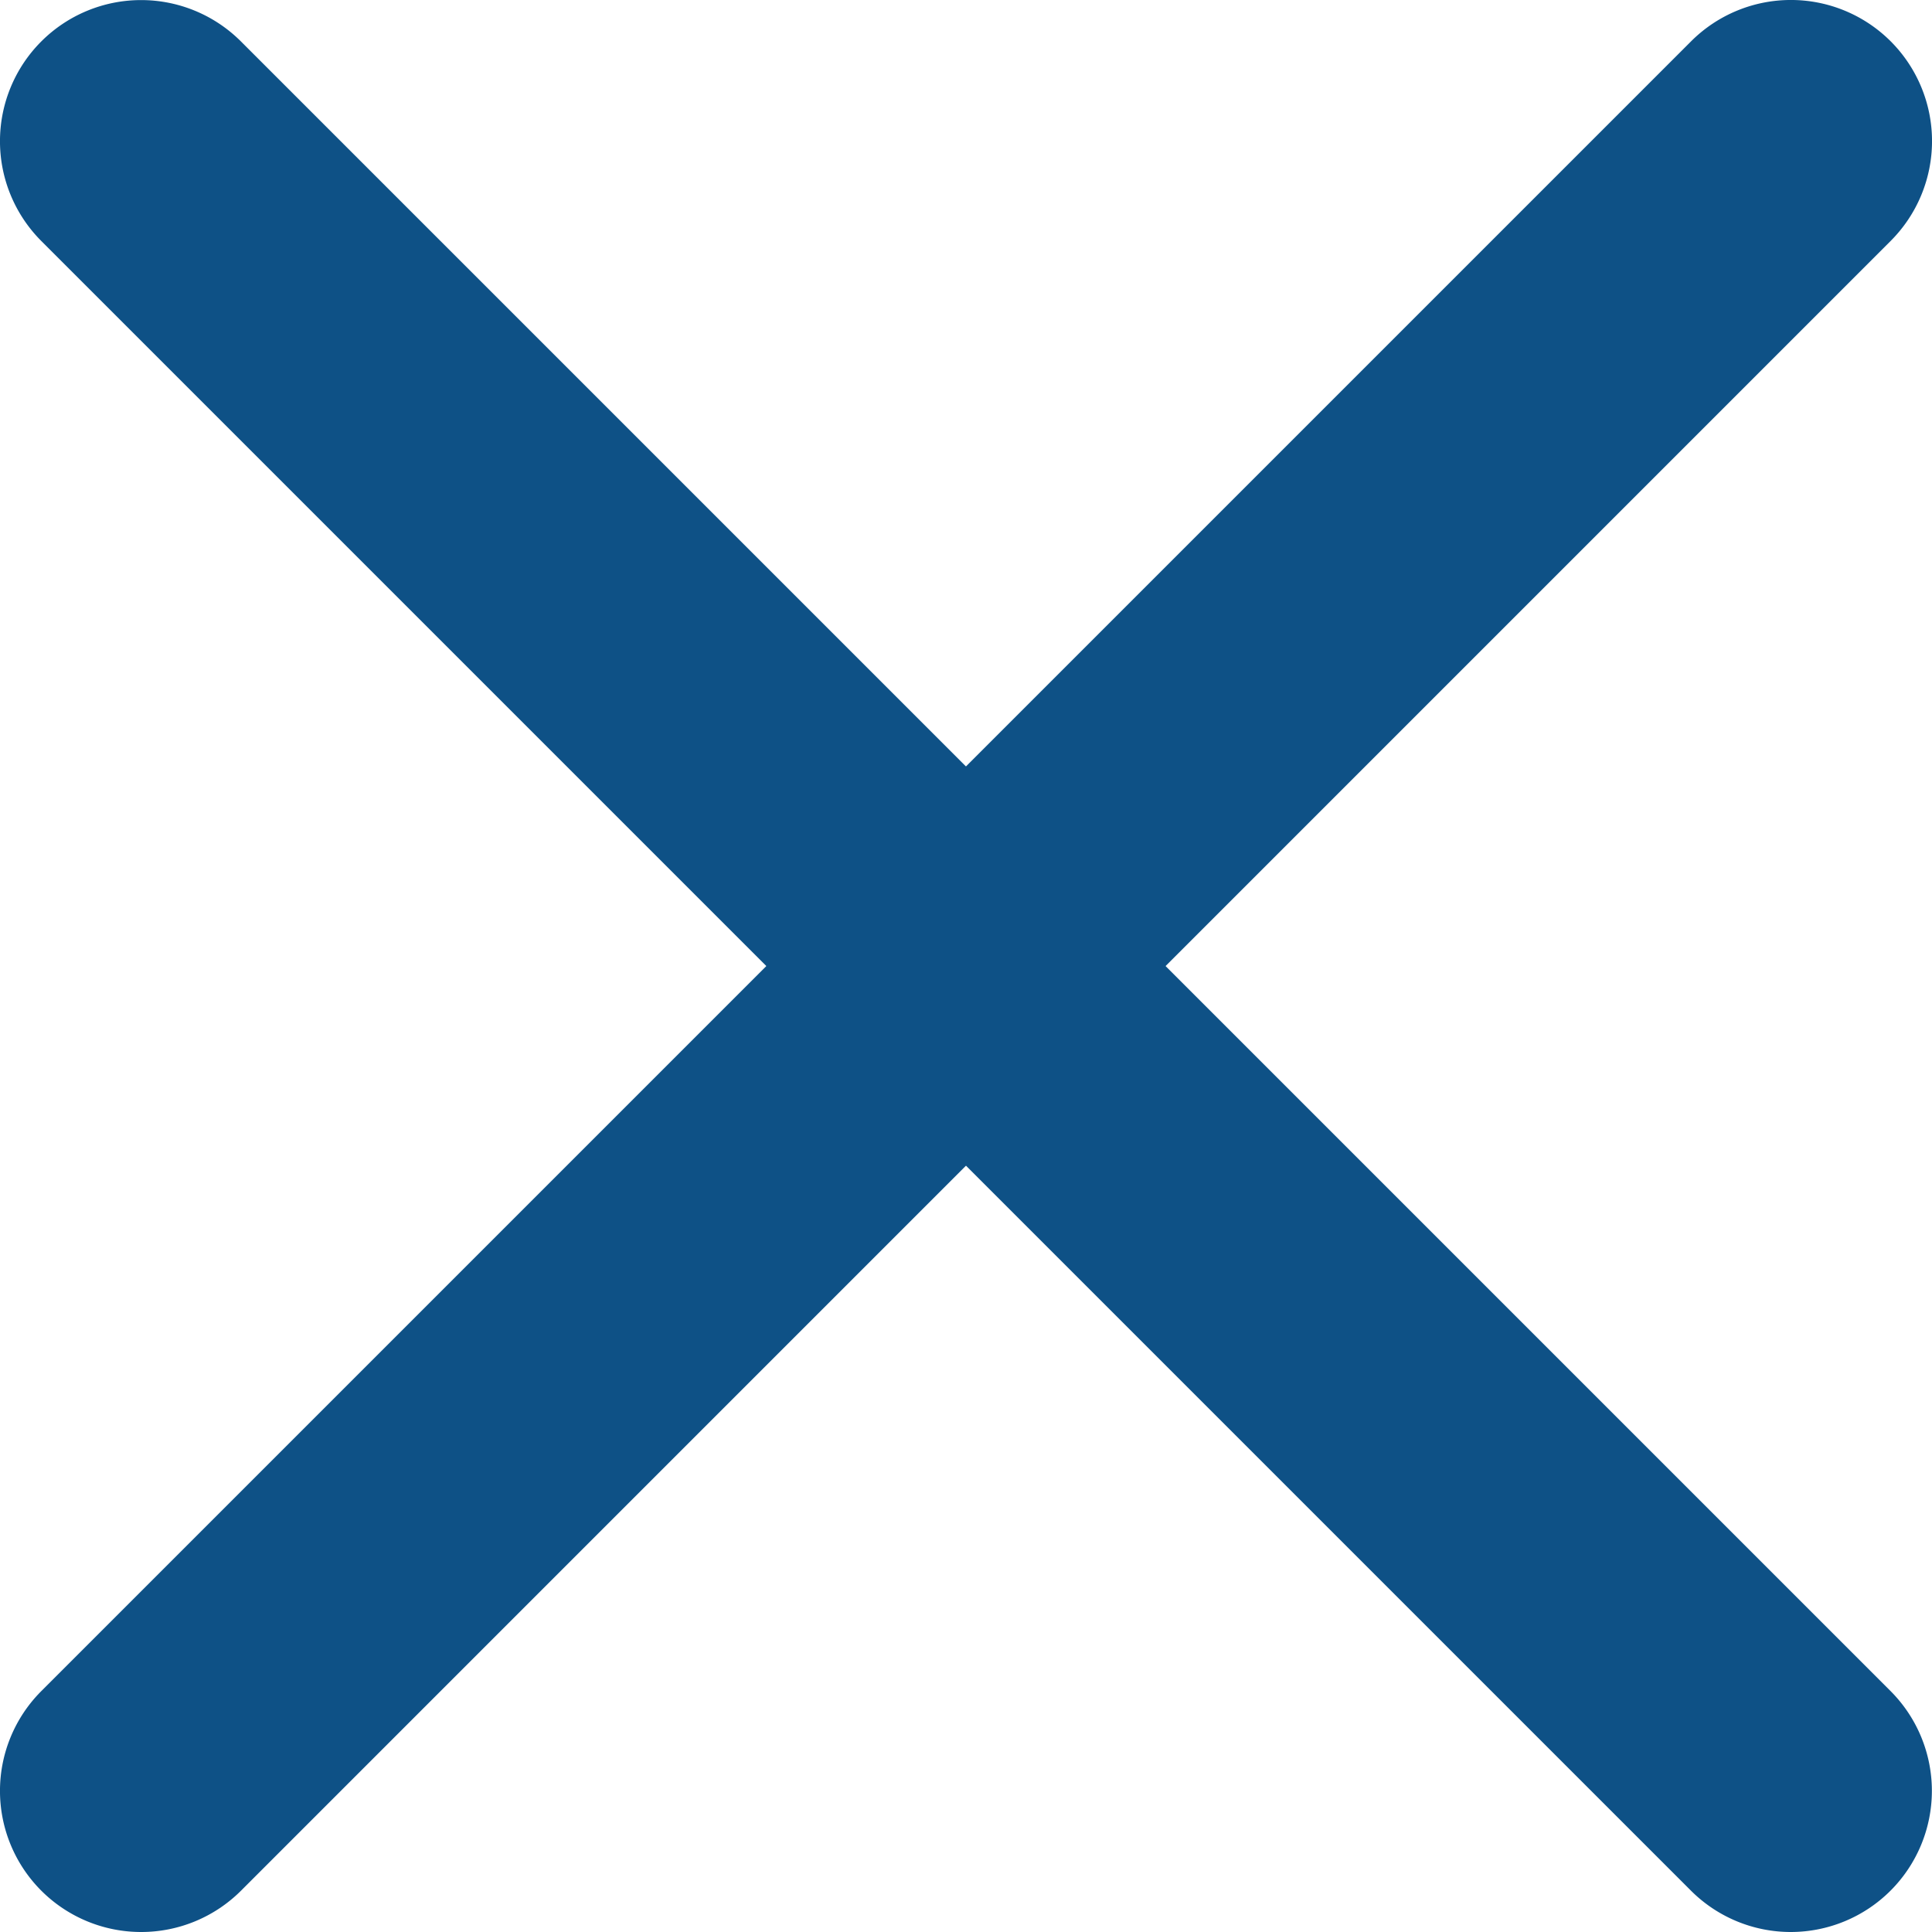 <svg xmlns="http://www.w3.org/2000/svg" width="20.53" height="20.53" viewBox="0 0 20.53 20.53"><g transform="translate(1.5 1.5)"><path d="M17.53,19.03a1.5,1.5,0,0,1-1.061-.439L-1.061,1.061a1.5,1.5,0,0,1,0-2.121,1.5,1.5,0,0,1,2.121,0l17.53,17.53A1.5,1.5,0,0,1,17.53,19.03Z" fill="#0e5186"/><path d="M0,19.03a1.5,1.5,0,0,1-1.061-.439,1.5,1.5,0,0,1,0-2.121L16.47-1.061a1.5,1.5,0,0,1,2.121,0,1.5,1.5,0,0,1,0,2.121L1.061,18.591A1.5,1.5,0,0,1,0,19.03Z" fill="#0e5186"/></g></svg>